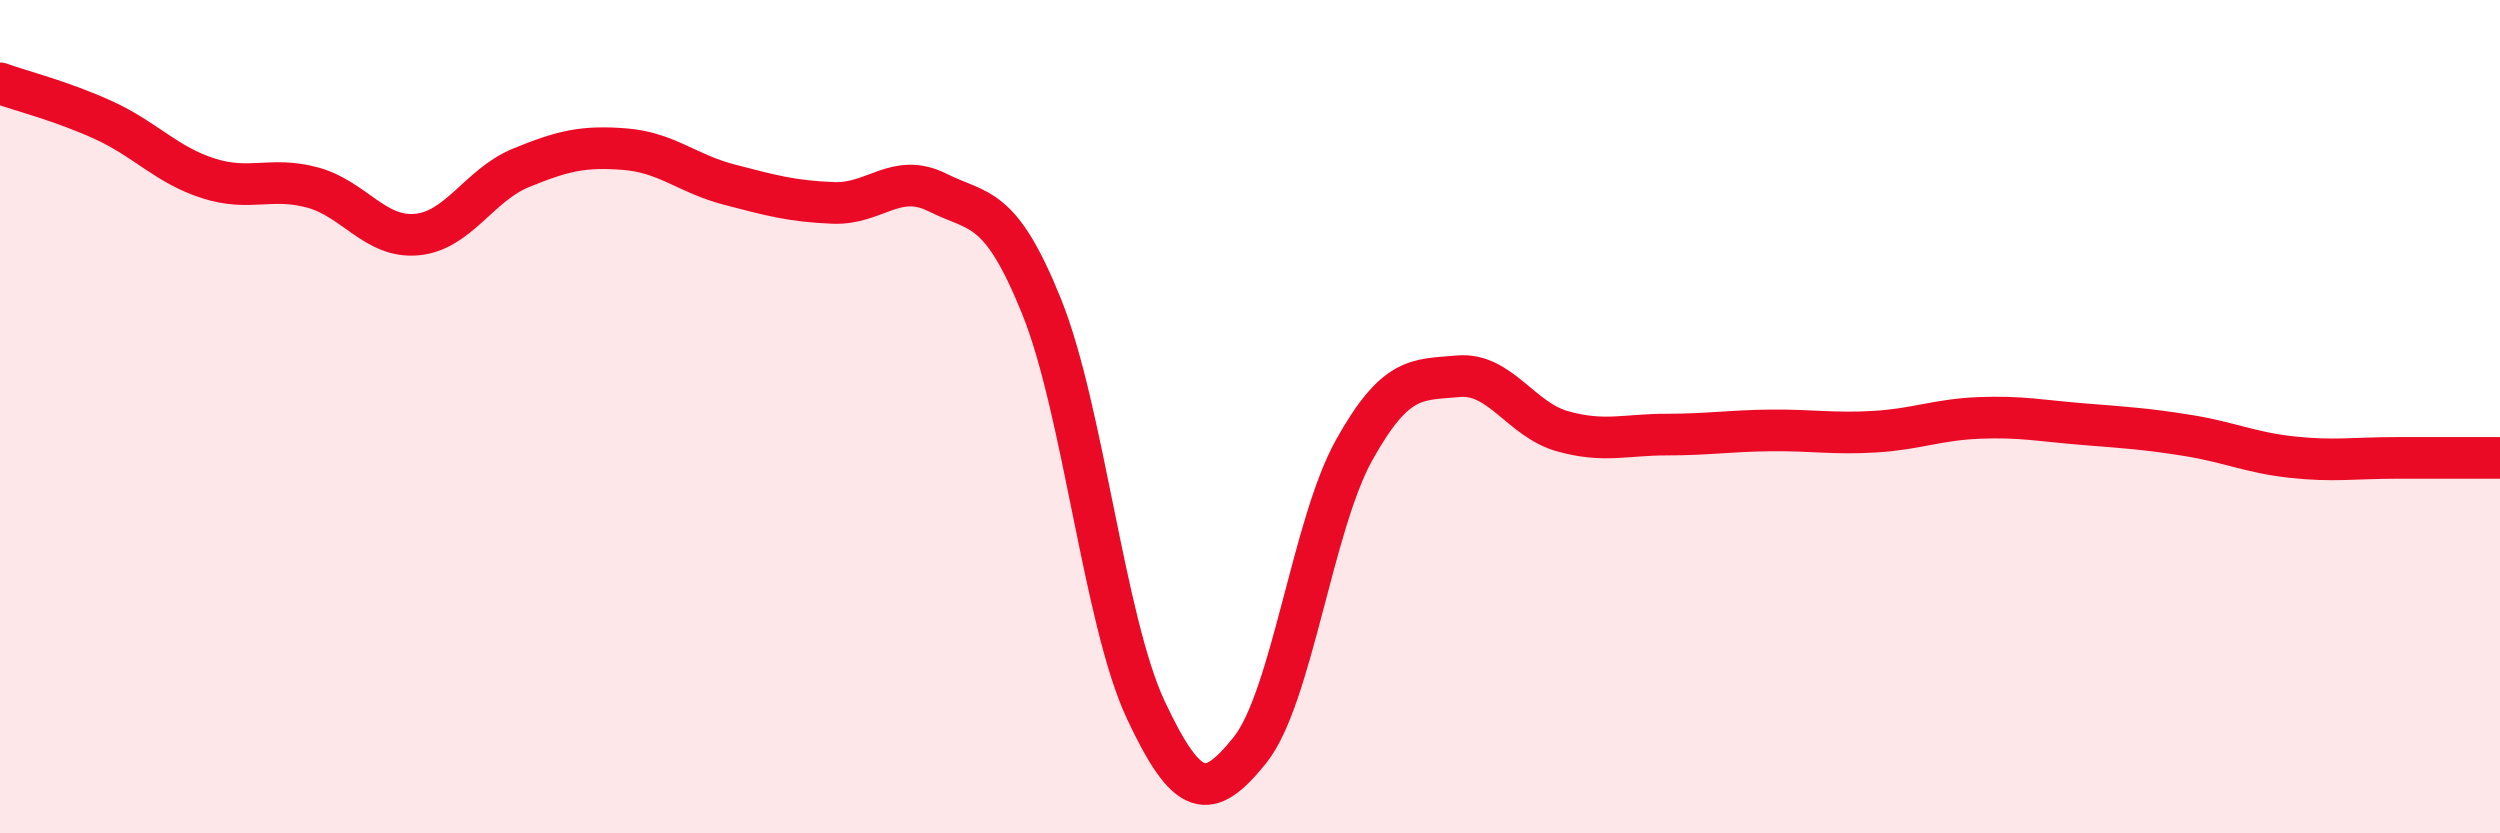 
    <svg width="60" height="20" viewBox="0 0 60 20" xmlns="http://www.w3.org/2000/svg">
      <path
        d="M 0,2 C 0.5,2.18 1.5,2.43 2.5,2.89 C 3.5,3.35 4,3.96 5,4.28 C 6,4.6 6.5,4.23 7.5,4.5 C 8.5,4.77 9,5.72 10,5.63 C 11,5.54 11.5,4.44 12.5,4.03 C 13.5,3.62 14,3.5 15,3.58 C 16,3.66 16.5,4.17 17.5,4.43 C 18.5,4.69 19,4.83 20,4.87 C 21,4.91 21.5,4.12 22.5,4.62 C 23.5,5.12 24,4.88 25,7.36 C 26,9.84 26.5,14.91 27.5,17.04 C 28.5,19.17 29,19.25 30,18 C 31,16.75 31.5,12.59 32.5,10.8 C 33.5,9.01 34,9.12 35,9.03 C 36,8.94 36.5,10.07 37.5,10.35 C 38.5,10.63 39,10.43 40,10.43 C 41,10.43 41.5,10.34 42.5,10.33 C 43.5,10.32 44,10.42 45,10.36 C 46,10.3 46.5,10.07 47.5,10.03 C 48.5,9.99 49,10.1 50,10.18 C 51,10.26 51.5,10.29 52.5,10.45 C 53.5,10.61 54,10.86 55,10.97 C 56,11.08 56.5,10.99 57.5,10.99 C 58.5,10.99 59.5,10.99 60,10.99L60 20L0 20Z"
        fill="#EB0A25"
        opacity="0.1"
        stroke-linecap="round"
        stroke-linejoin="round"
      />
      <path
        d="M 0,2 C 0.5,2.18 1.5,2.43 2.5,2.89 C 3.5,3.35 4,3.96 5,4.28 C 6,4.6 6.5,4.23 7.5,4.5 C 8.5,4.77 9,5.72 10,5.63 C 11,5.54 11.5,4.44 12.5,4.03 C 13.5,3.62 14,3.5 15,3.58 C 16,3.66 16.5,4.17 17.5,4.43 C 18.5,4.69 19,4.83 20,4.87 C 21,4.91 21.5,4.12 22.5,4.62 C 23.5,5.12 24,4.88 25,7.36 C 26,9.84 26.5,14.91 27.5,17.04 C 28.5,19.17 29,19.25 30,18 C 31,16.75 31.5,12.59 32.5,10.8 C 33.5,9.01 34,9.12 35,9.03 C 36,8.94 36.5,10.07 37.5,10.35 C 38.5,10.63 39,10.43 40,10.43 C 41,10.43 41.5,10.34 42.5,10.33 C 43.5,10.32 44,10.42 45,10.36 C 46,10.3 46.5,10.07 47.5,10.03 C 48.5,9.99 49,10.1 50,10.18 C 51,10.26 51.5,10.29 52.5,10.45 C 53.5,10.61 54,10.86 55,10.97 C 56,11.08 56.5,10.99 57.5,10.99 C 58.5,10.99 59.5,10.99 60,10.99"
        stroke="#EB0A25"
        stroke-width="1"
        fill="none"
        stroke-linecap="round"
        stroke-linejoin="round"
      />
    </svg>
  